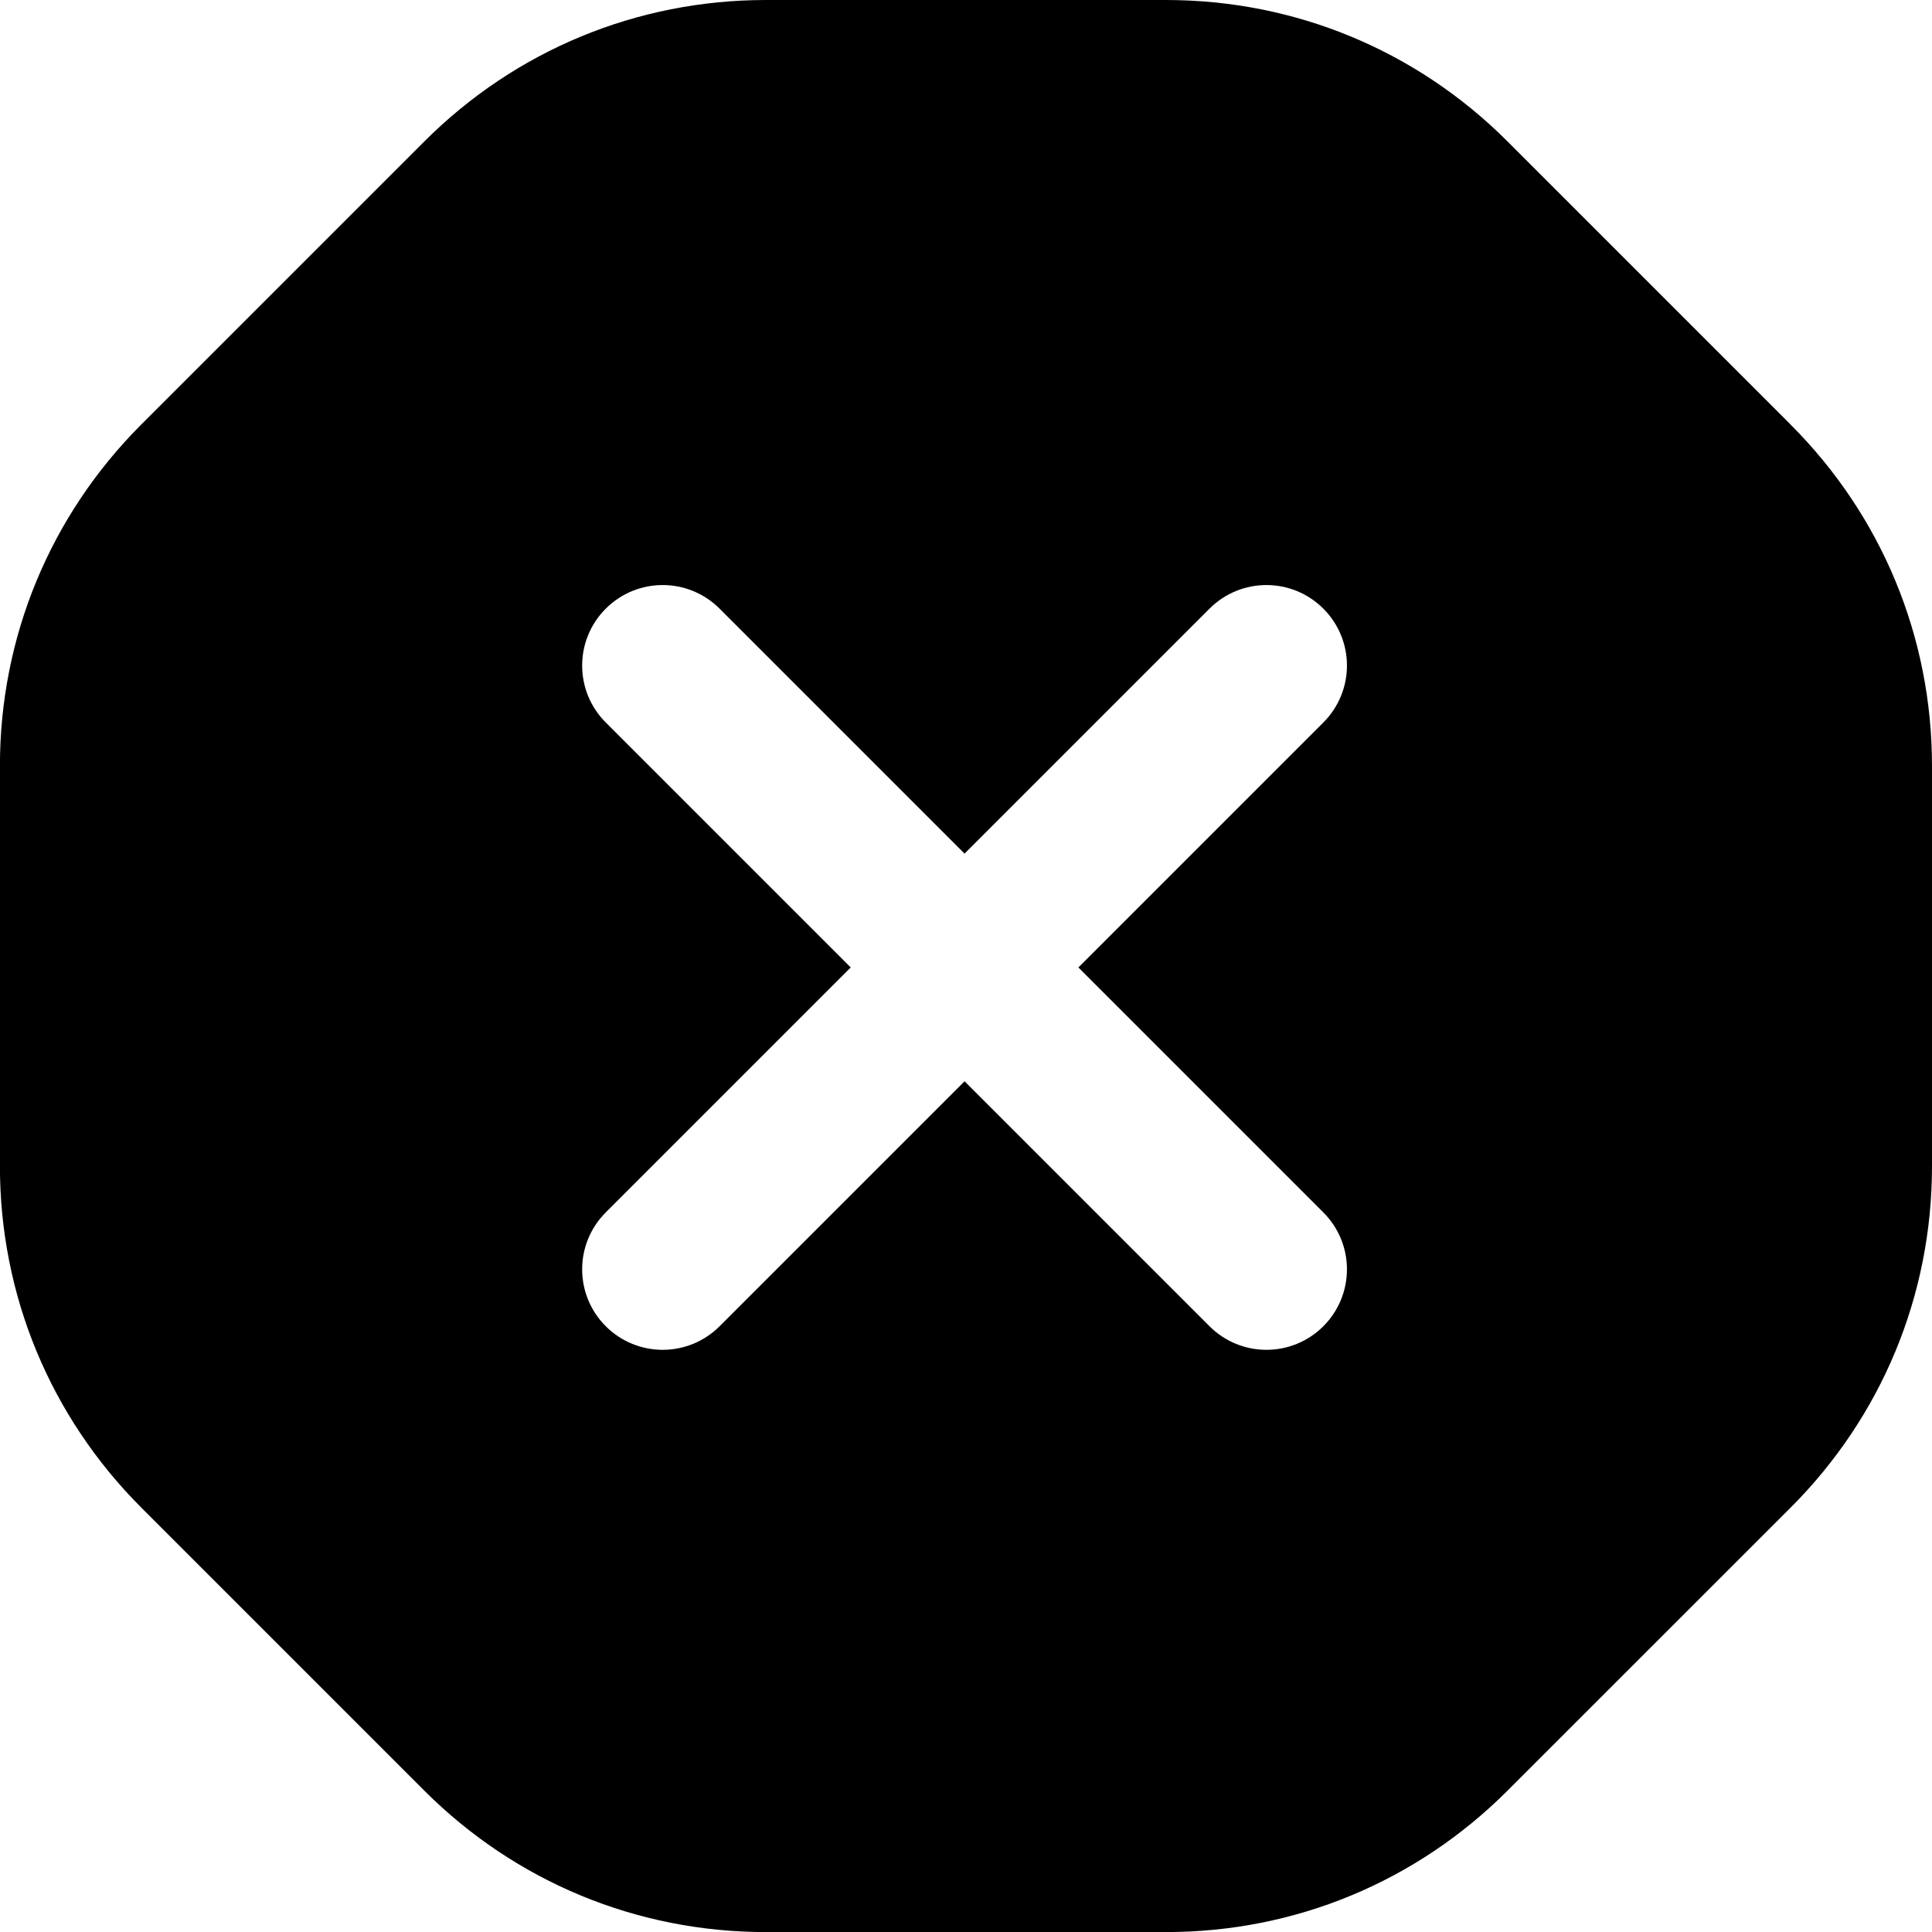 <?xml version="1.0" encoding="UTF-8"?>
<svg xmlns="http://www.w3.org/2000/svg" id="Layer_1" data-name="Layer 1" viewBox="0 0 24 24">
  <path d="m22.242,5.272l-3.515-3.515c-1.133-1.133-2.64-1.757-4.242-1.757h-4.971c-1.602,0-3.109.624-4.243,1.757l-3.515,3.515c-1.133,1.134-1.757,2.641-1.757,4.243v4.971c0,1.602.624,3.109,1.757,4.243l3.515,3.515c1.134,1.133,2.641,1.757,4.243,1.757h4.971c1.603,0,3.109-.624,4.242-1.757l3.515-3.514c1.134-1.133,1.758-2.64,1.758-4.243v-4.971c0-1.603-.624-3.11-1.758-4.243Zm-5.803,9.789c.391.391.391,1.023,0,1.414-.195.195-.451.293-.707.293s-.512-.098-.707-.293l-3.043-3.043-3.043,3.043c-.195.195-.451.293-.707.293s-.512-.098-.707-.293c-.391-.391-.391-1.023,0-1.414l3.043-3.043-3.043-3.043c-.391-.391-.391-1.023,0-1.414s1.023-.391,1.414,0l3.043,3.043,3.043-3.043c.391-.391,1.023-.391,1.414,0s.391,1.023,0,1.414l-3.043,3.043,3.043,3.043Z"/>
</svg>
